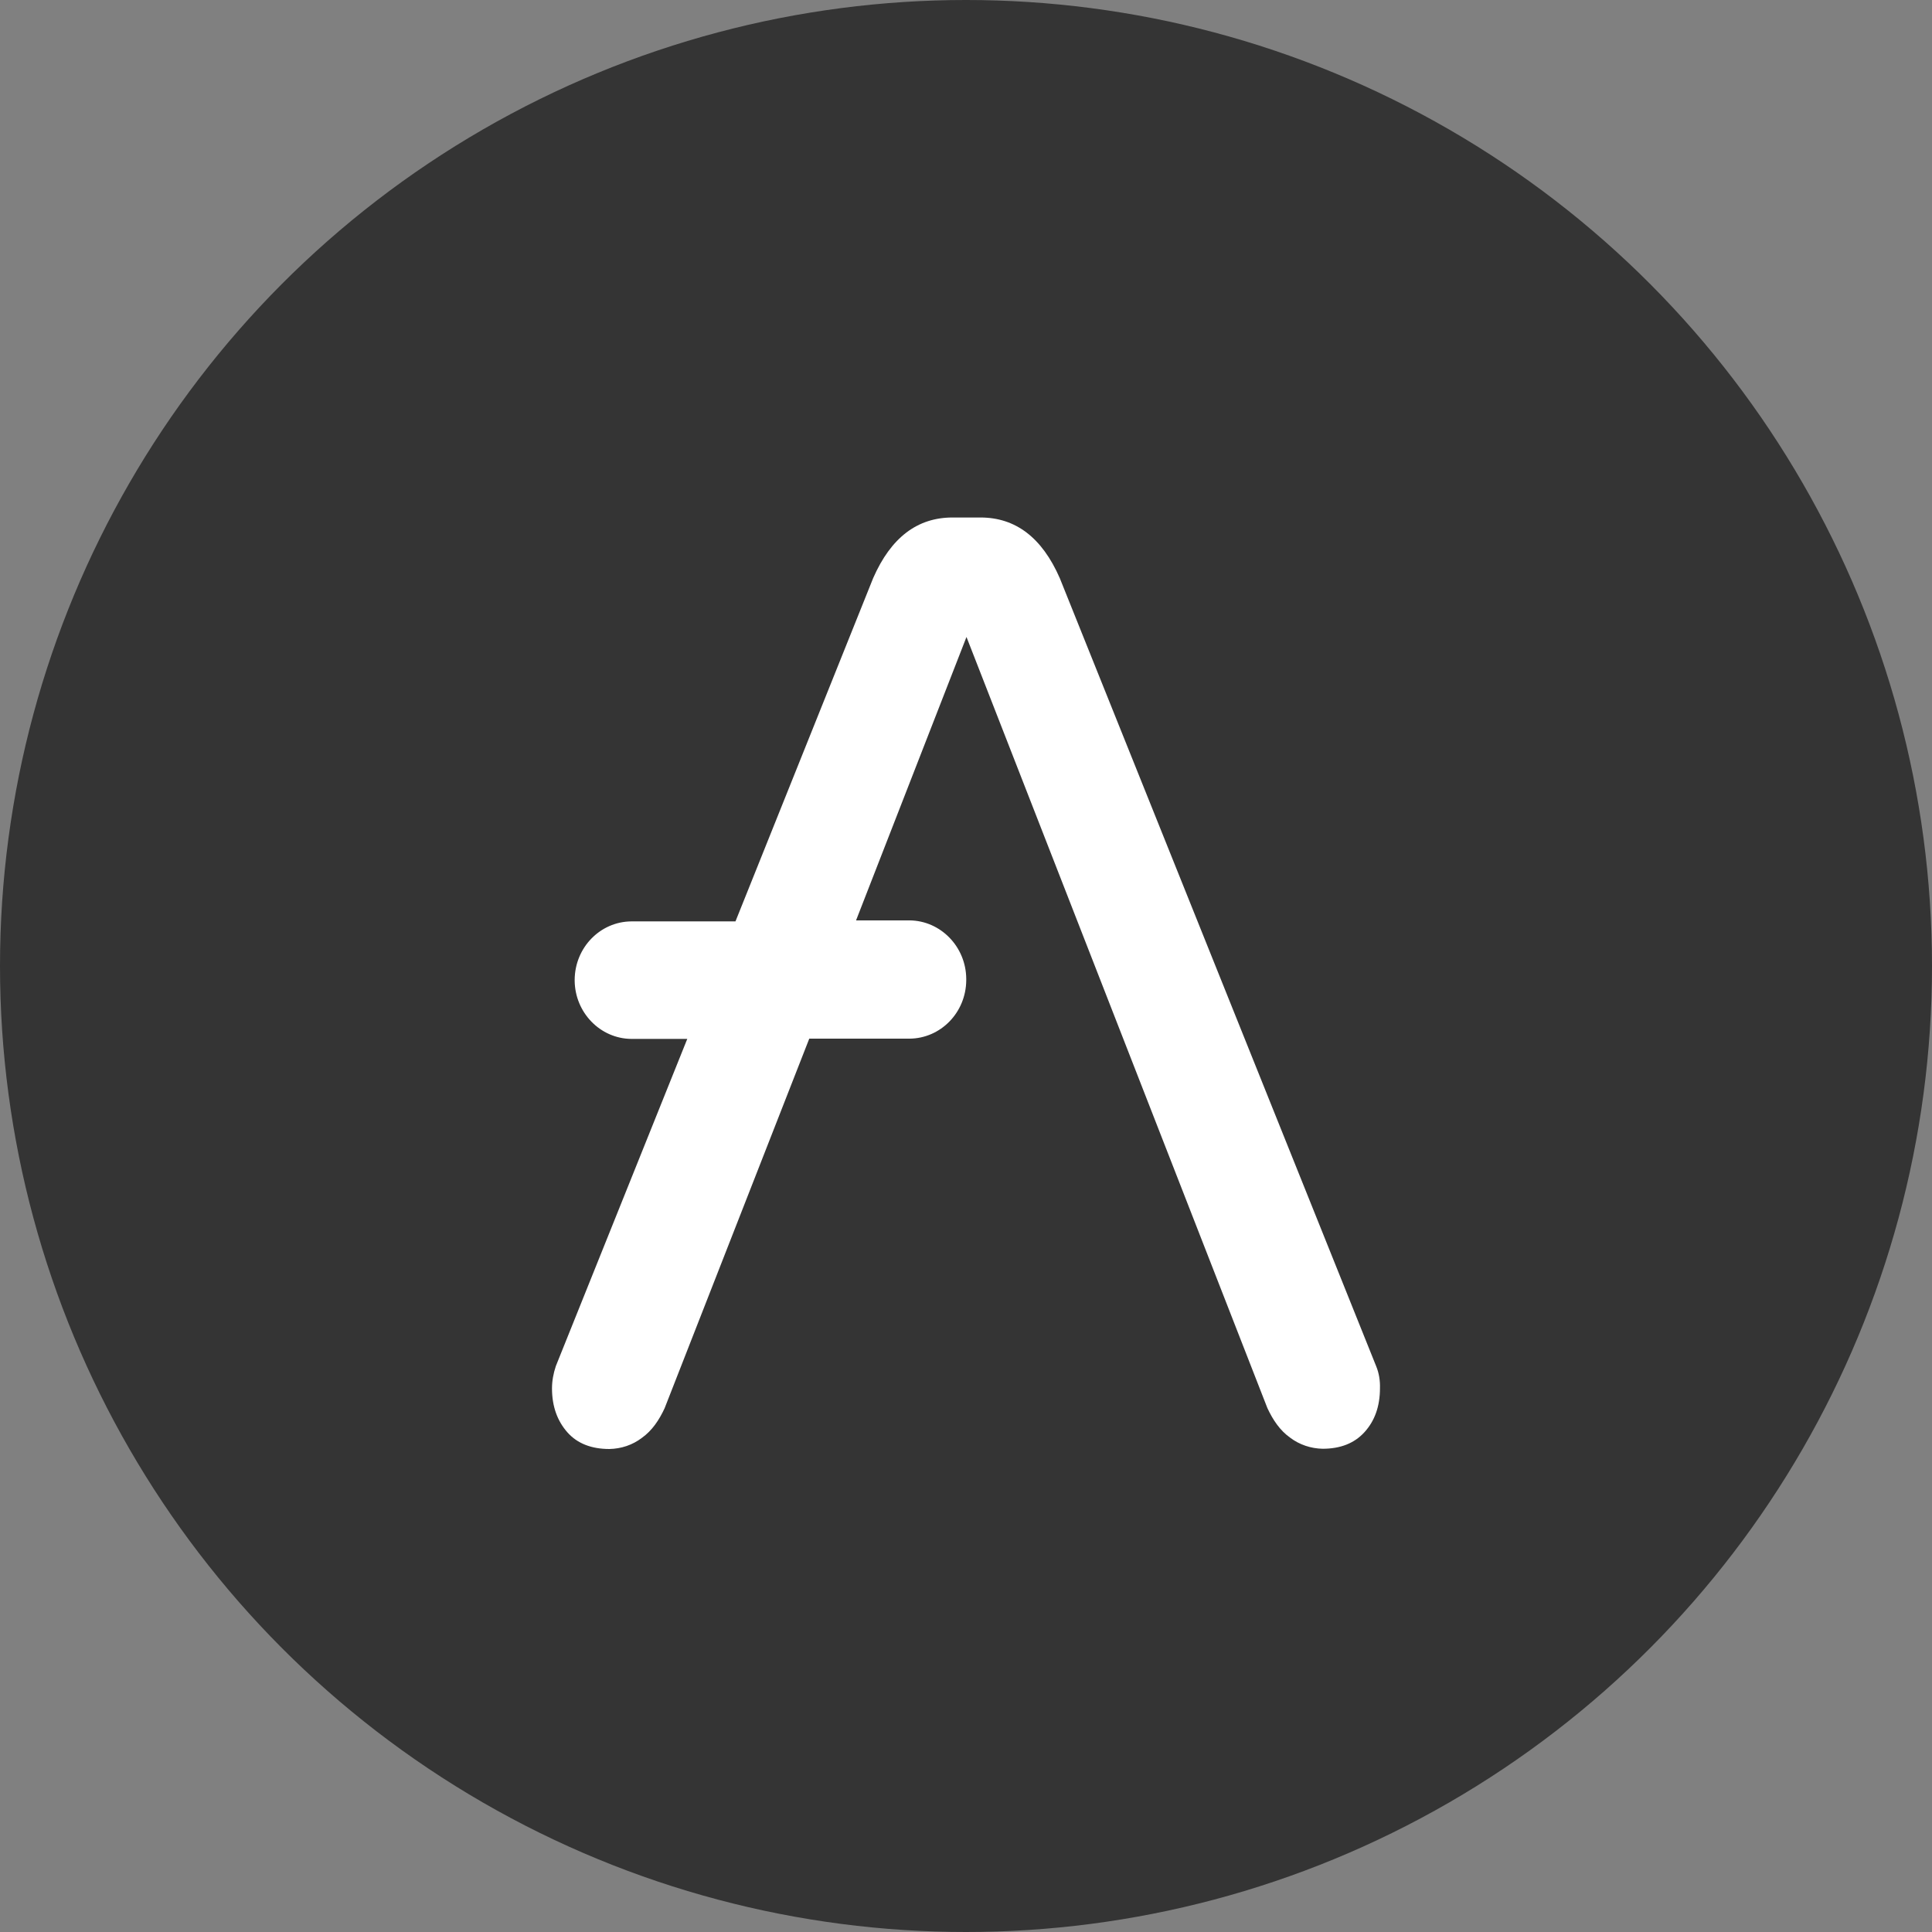 <svg xmlns="http://www.w3.org/2000/svg" width="56" height="56" viewBox="0 0 56 56" fill="none">
  <rect x="0" y="0" width="56" height="56" fill="#808080" stroke="none"/>
  <circle cx="28" cy="28" r="28" fill="#343434"/>
  <path d="M39.887 39.595L30.718 16.757C30.201 15.576 29.432 15 28.419 15H27.608C26.595 15 25.826 15.576 25.309 16.757L21.318 26.707H18.299C17.398 26.714 16.664 27.463 16.657 28.399V28.421C16.664 29.35 17.398 30.106 18.299 30.113H19.921L16.112 39.595C16.042 39.804 16 40.02 16 40.243C16 40.776 16.161 41.194 16.447 41.518C16.734 41.842 17.146 42 17.663 42C18.006 41.993 18.334 41.885 18.607 41.676C18.9 41.467 19.103 41.165 19.264 40.819L23.457 30.106H26.364C27.266 30.098 28 29.35 28.007 28.414V28.37C28 27.442 27.266 26.686 26.364 26.678H24.813L28.014 18.463L36.735 40.812C36.896 41.158 37.099 41.46 37.392 41.669C37.665 41.878 38 41.986 38.336 41.993C38.853 41.993 39.258 41.834 39.552 41.51C39.845 41.186 39.999 40.769 39.999 40.236C40.006 40.02 39.971 39.797 39.887 39.595Z" fill="white"/>
</svg>